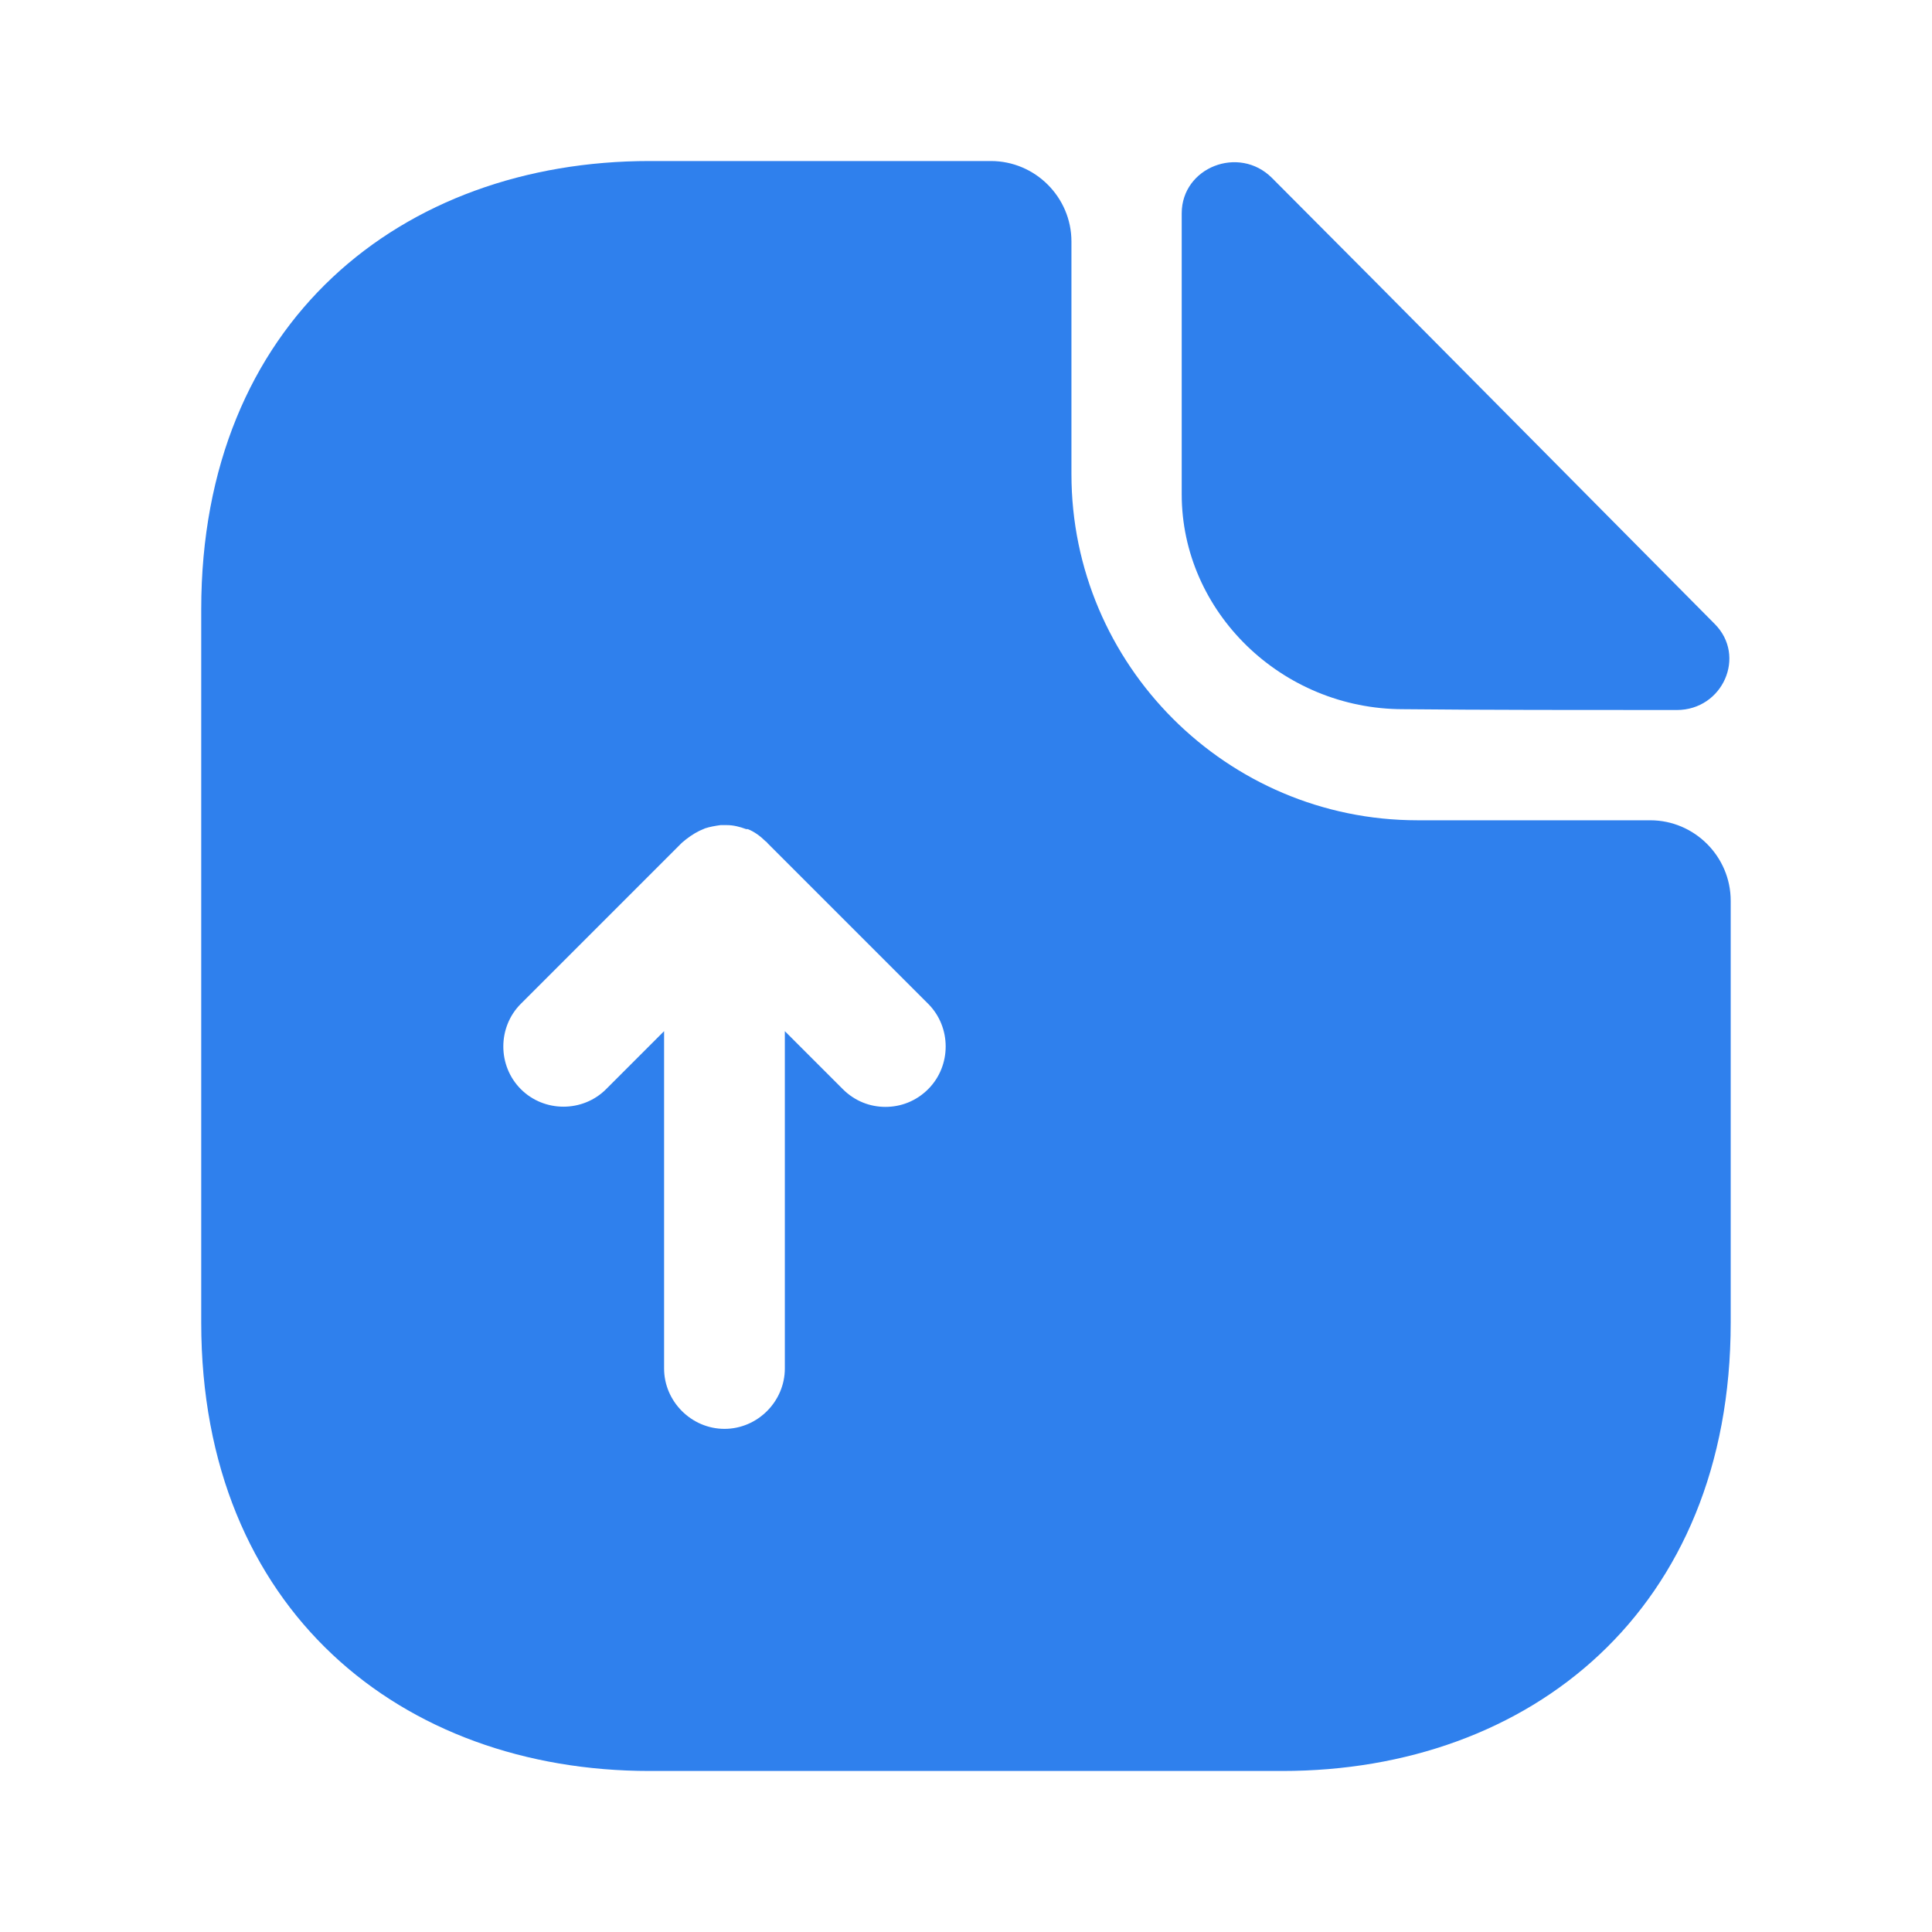 <svg width="26" height="26" viewBox="0 0 26 26" fill="none" xmlns="http://www.w3.org/2000/svg">
<path d="M22.208 11.039H19.077C16.51 11.039 14.419 8.948 14.419 6.381V3.25C14.419 2.654 13.931 2.167 13.335 2.167H8.742C5.406 2.167 2.708 4.333 2.708 8.201V17.799C2.708 21.666 5.406 23.833 8.742 23.833H17.257C20.594 23.833 23.291 21.666 23.291 17.799V12.122C23.291 11.527 22.804 11.039 22.208 11.039ZM12.491 14.657C12.328 14.82 12.122 14.896 11.916 14.896C11.71 14.896 11.505 14.82 11.342 14.657L10.562 13.877V18.416C10.562 18.861 10.194 19.229 9.75 19.229C9.306 19.229 8.937 18.861 8.937 18.416V13.877L8.157 14.657C7.843 14.972 7.323 14.972 7.009 14.657C6.695 14.343 6.695 13.823 7.009 13.509L9.176 11.342C9.251 11.277 9.327 11.223 9.414 11.18C9.436 11.169 9.468 11.158 9.49 11.147C9.555 11.126 9.62 11.115 9.696 11.104C9.728 11.104 9.75 11.104 9.782 11.104C9.869 11.104 9.956 11.126 10.042 11.158C10.053 11.158 10.053 11.158 10.064 11.158C10.15 11.191 10.237 11.256 10.302 11.321C10.313 11.332 10.324 11.332 10.324 11.342L12.491 13.509C12.805 13.823 12.805 14.343 12.491 14.657Z" fill="#2F80ED"/>
<path d="M18.883 9.544C19.912 9.555 21.342 9.555 22.566 9.555C23.183 9.555 23.508 8.829 23.075 8.396C21.515 6.825 18.72 3.998 17.117 2.394C16.672 1.95 15.903 2.253 15.903 2.871V6.652C15.903 8.233 17.247 9.544 18.883 9.544Z" fill="#2F80ED"/>
</svg>
